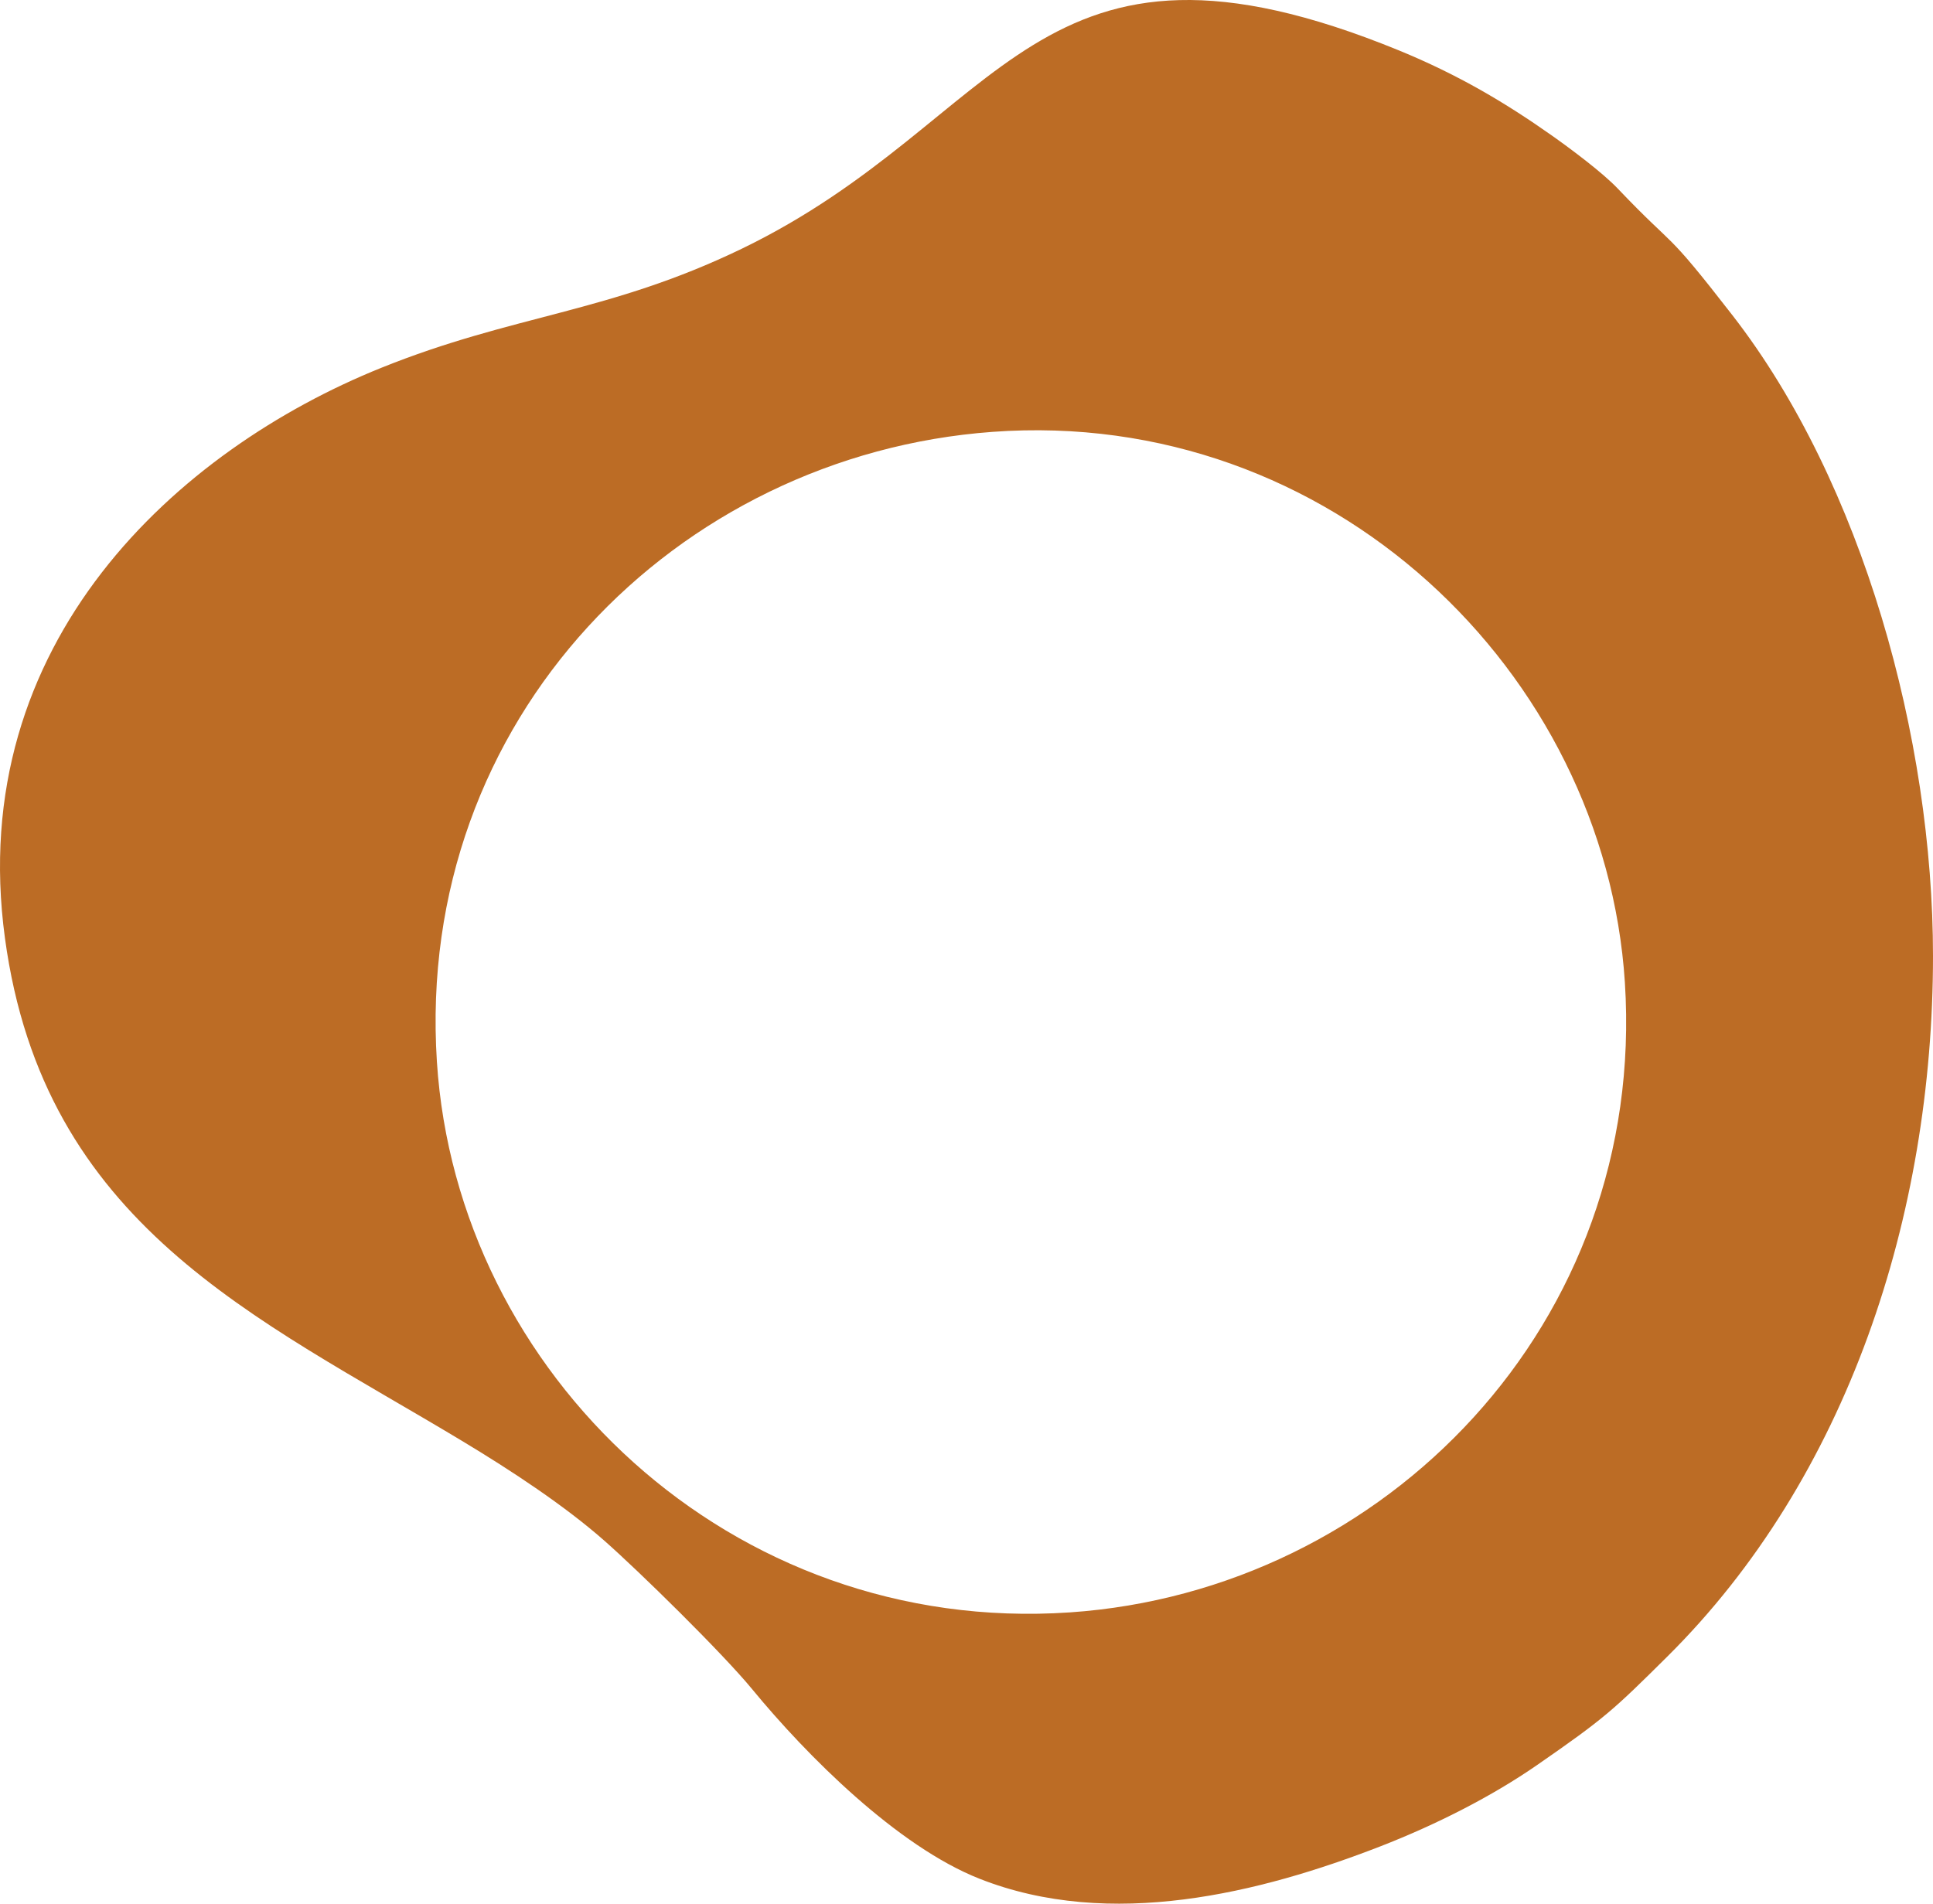 <svg xmlns="http://www.w3.org/2000/svg" viewBox="0 0 645.6 635.94"><defs><style>.cls-1{fill:#bc6c25;fill-rule:evenodd;}</style></defs><g id="Camada_2" data-name="Camada 2"><g id="Camada_1-2" data-name="Camada 1"><path class="cls-1" d="M331.44,144.27c113-8.3,204.57,80.33,211.25,183.9,7.34,113.9-80.13,203.28-185.37,210.46C244,546.35,152.64,458.71,145.92,354.7,138.51,240.05,226,152,331.44,144.27ZM645.6,319.37c0-72.59-23.5-158-66.94-214C555.29,75.23,560.49,84.18,540.32,63c-5-5.26-15.33-13-22-17.72C502.7,34.27,487.1,25,467.18,16.82,345-33.15,336.79,40,247.73,83.1,203.2,104.63,171.67,105,127.29,122.89,59.48,150.22-11.81,214.41,1.65,313.37c13,95.89,83.62,126.42,152.49,167.87,17,10.23,34.36,21.73,47.46,33.22,11.54,10.12,39.75,37.81,49.61,49.82,18.25,22.2,48.49,52.49,75.93,63.32,43.72,17.27,93.77,4.76,133.83-10.79,18.95-7.37,37.43-16.82,52.36-27.16,22.77-15.76,25.59-18.47,43.44-36.17C617.13,493.65,645.6,406,645.6,319.37Z"></path></g></g></svg>
